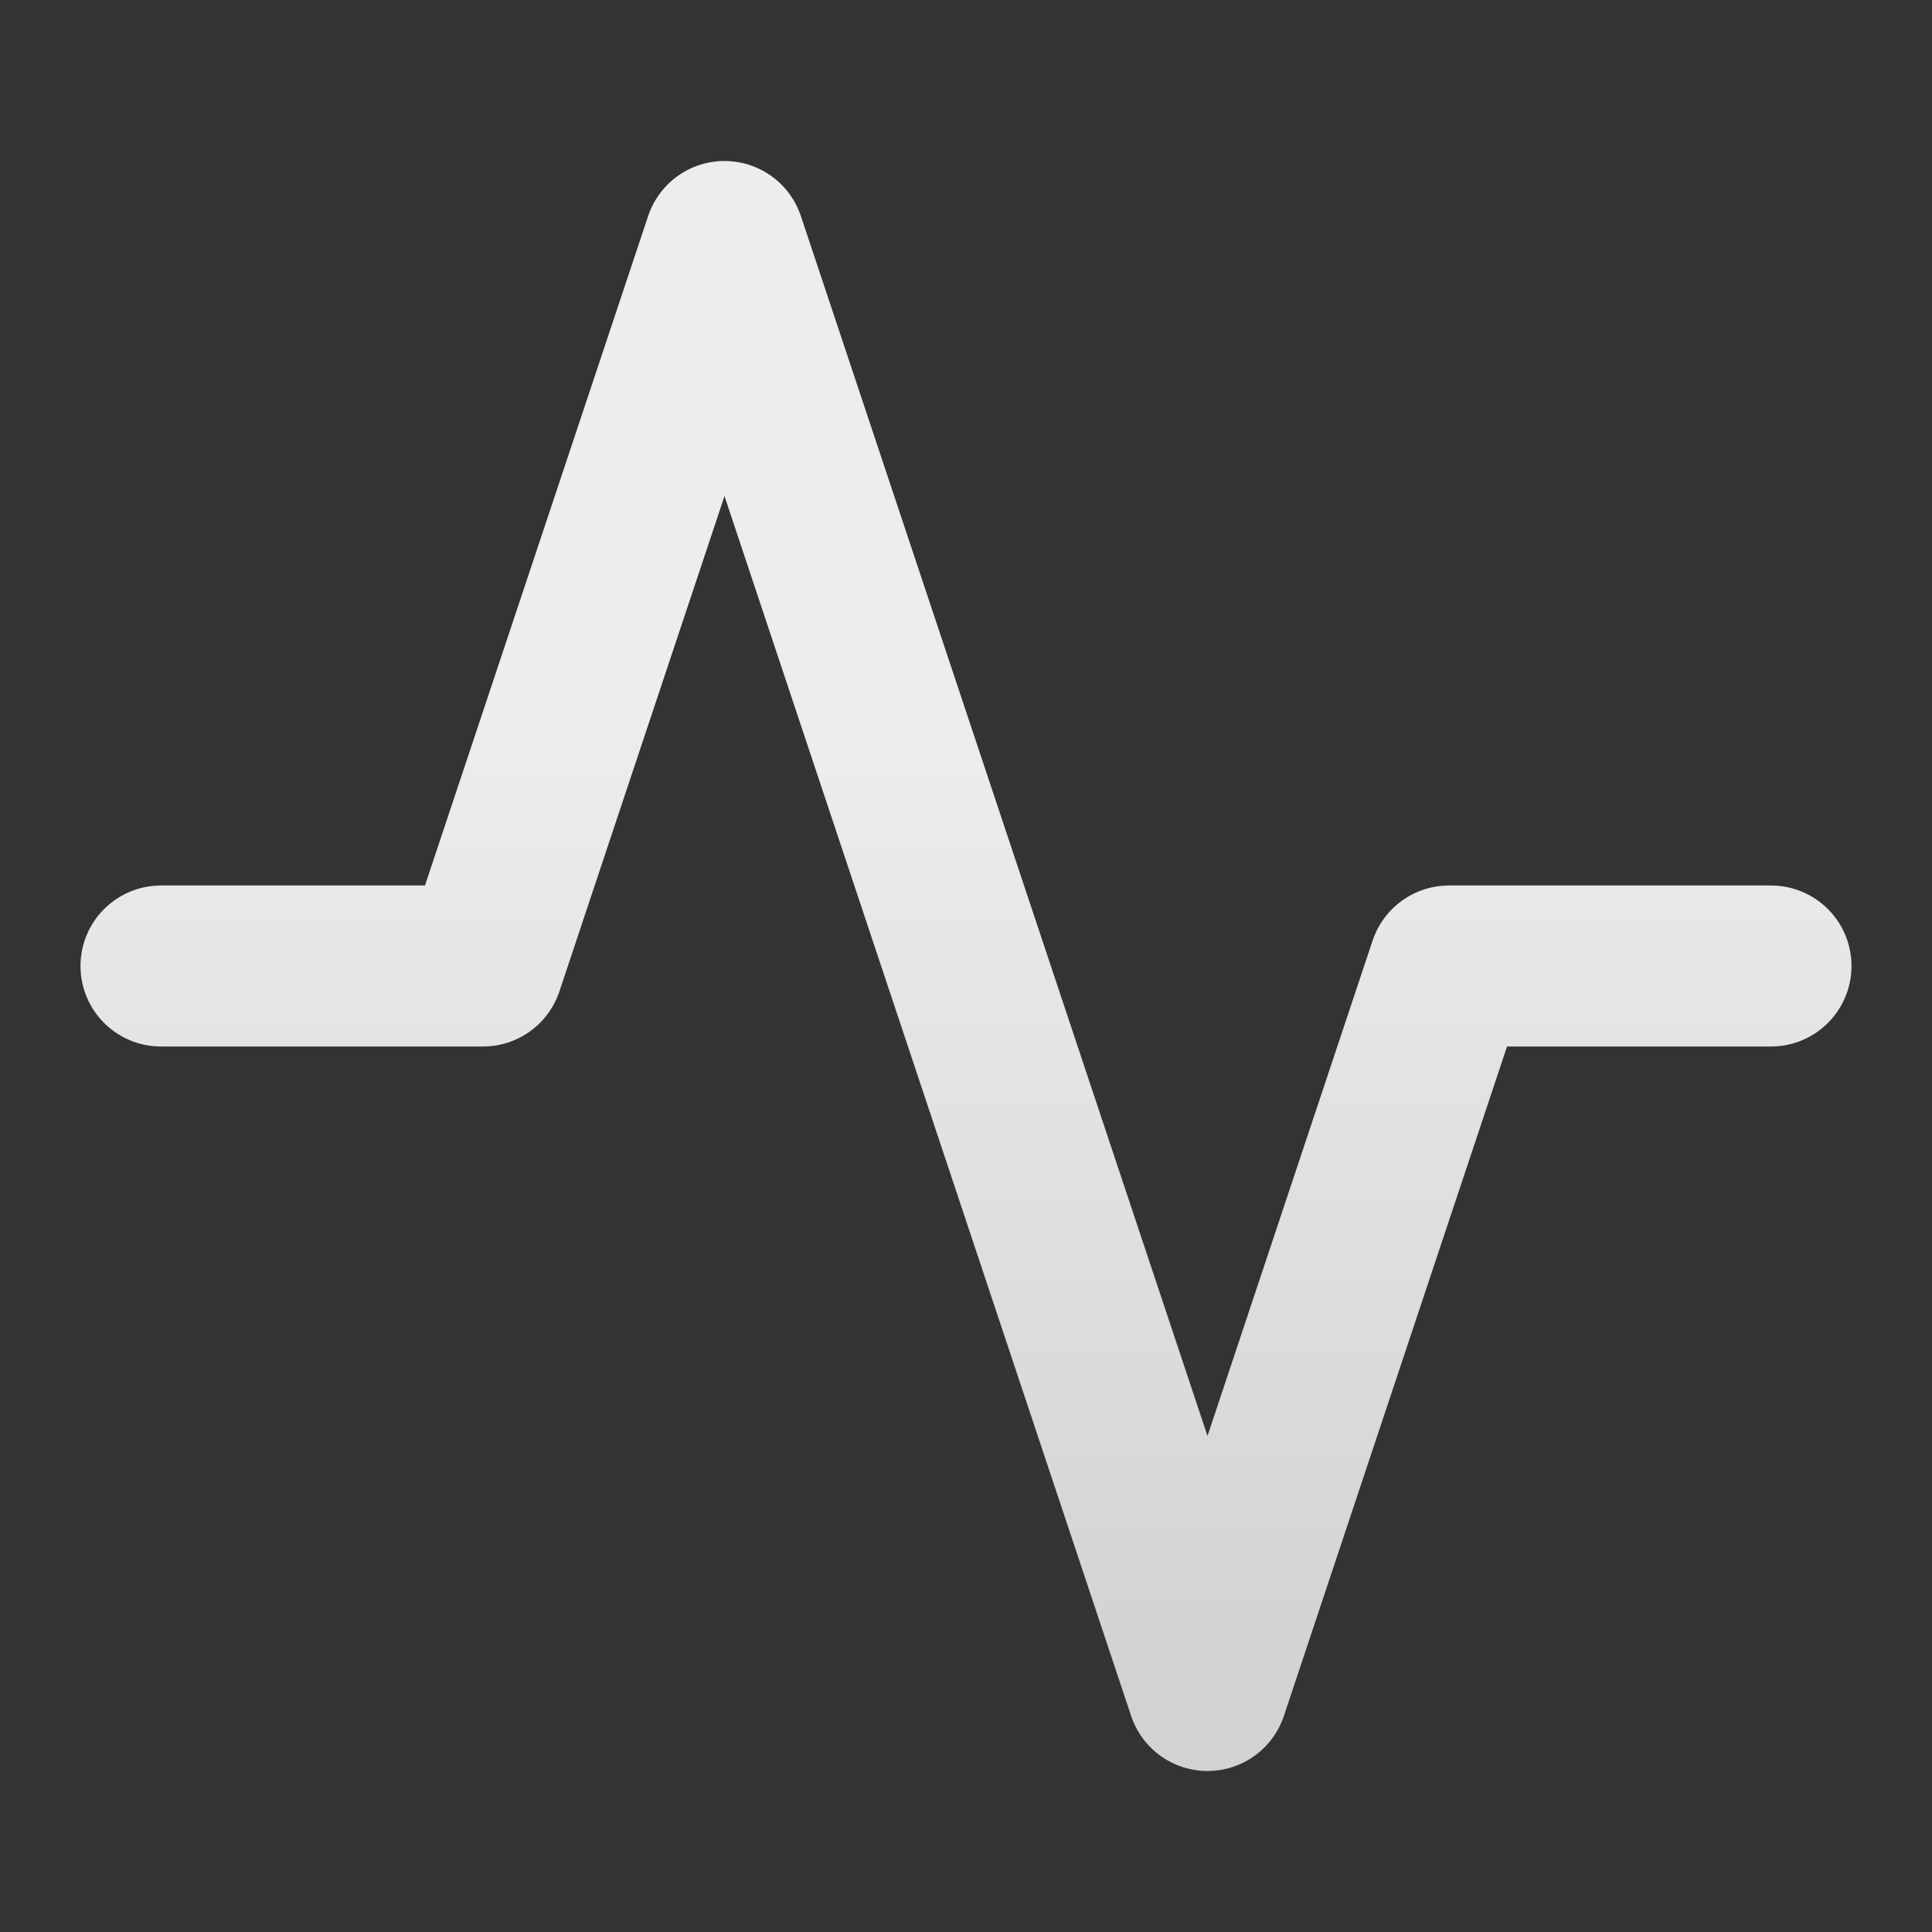 <svg width="24" height="24" viewBox="0 0 24 24" fill="none" xmlns="http://www.w3.org/2000/svg">
<rect x="0" y="0" width="24" height="24" fill="#333333" stroke="none"/>
<path d="M22 12H18L15 21L9 3L6 12H2" stroke="url(#paint0_linear_168_3784)" stroke-width="2" stroke-linecap="round" stroke-linejoin="round"/>
<defs>
<linearGradient id="paint0_linear_168_3784" x1="12" y1="3" x2="12" y2="21" gradientUnits="userSpaceOnUse">
<stop offset="0.332" stop-color="#EDEDED"/>
<stop offset="1" stop-color="#D2D2D2"/>
</linearGradient>
</defs>
</svg>
